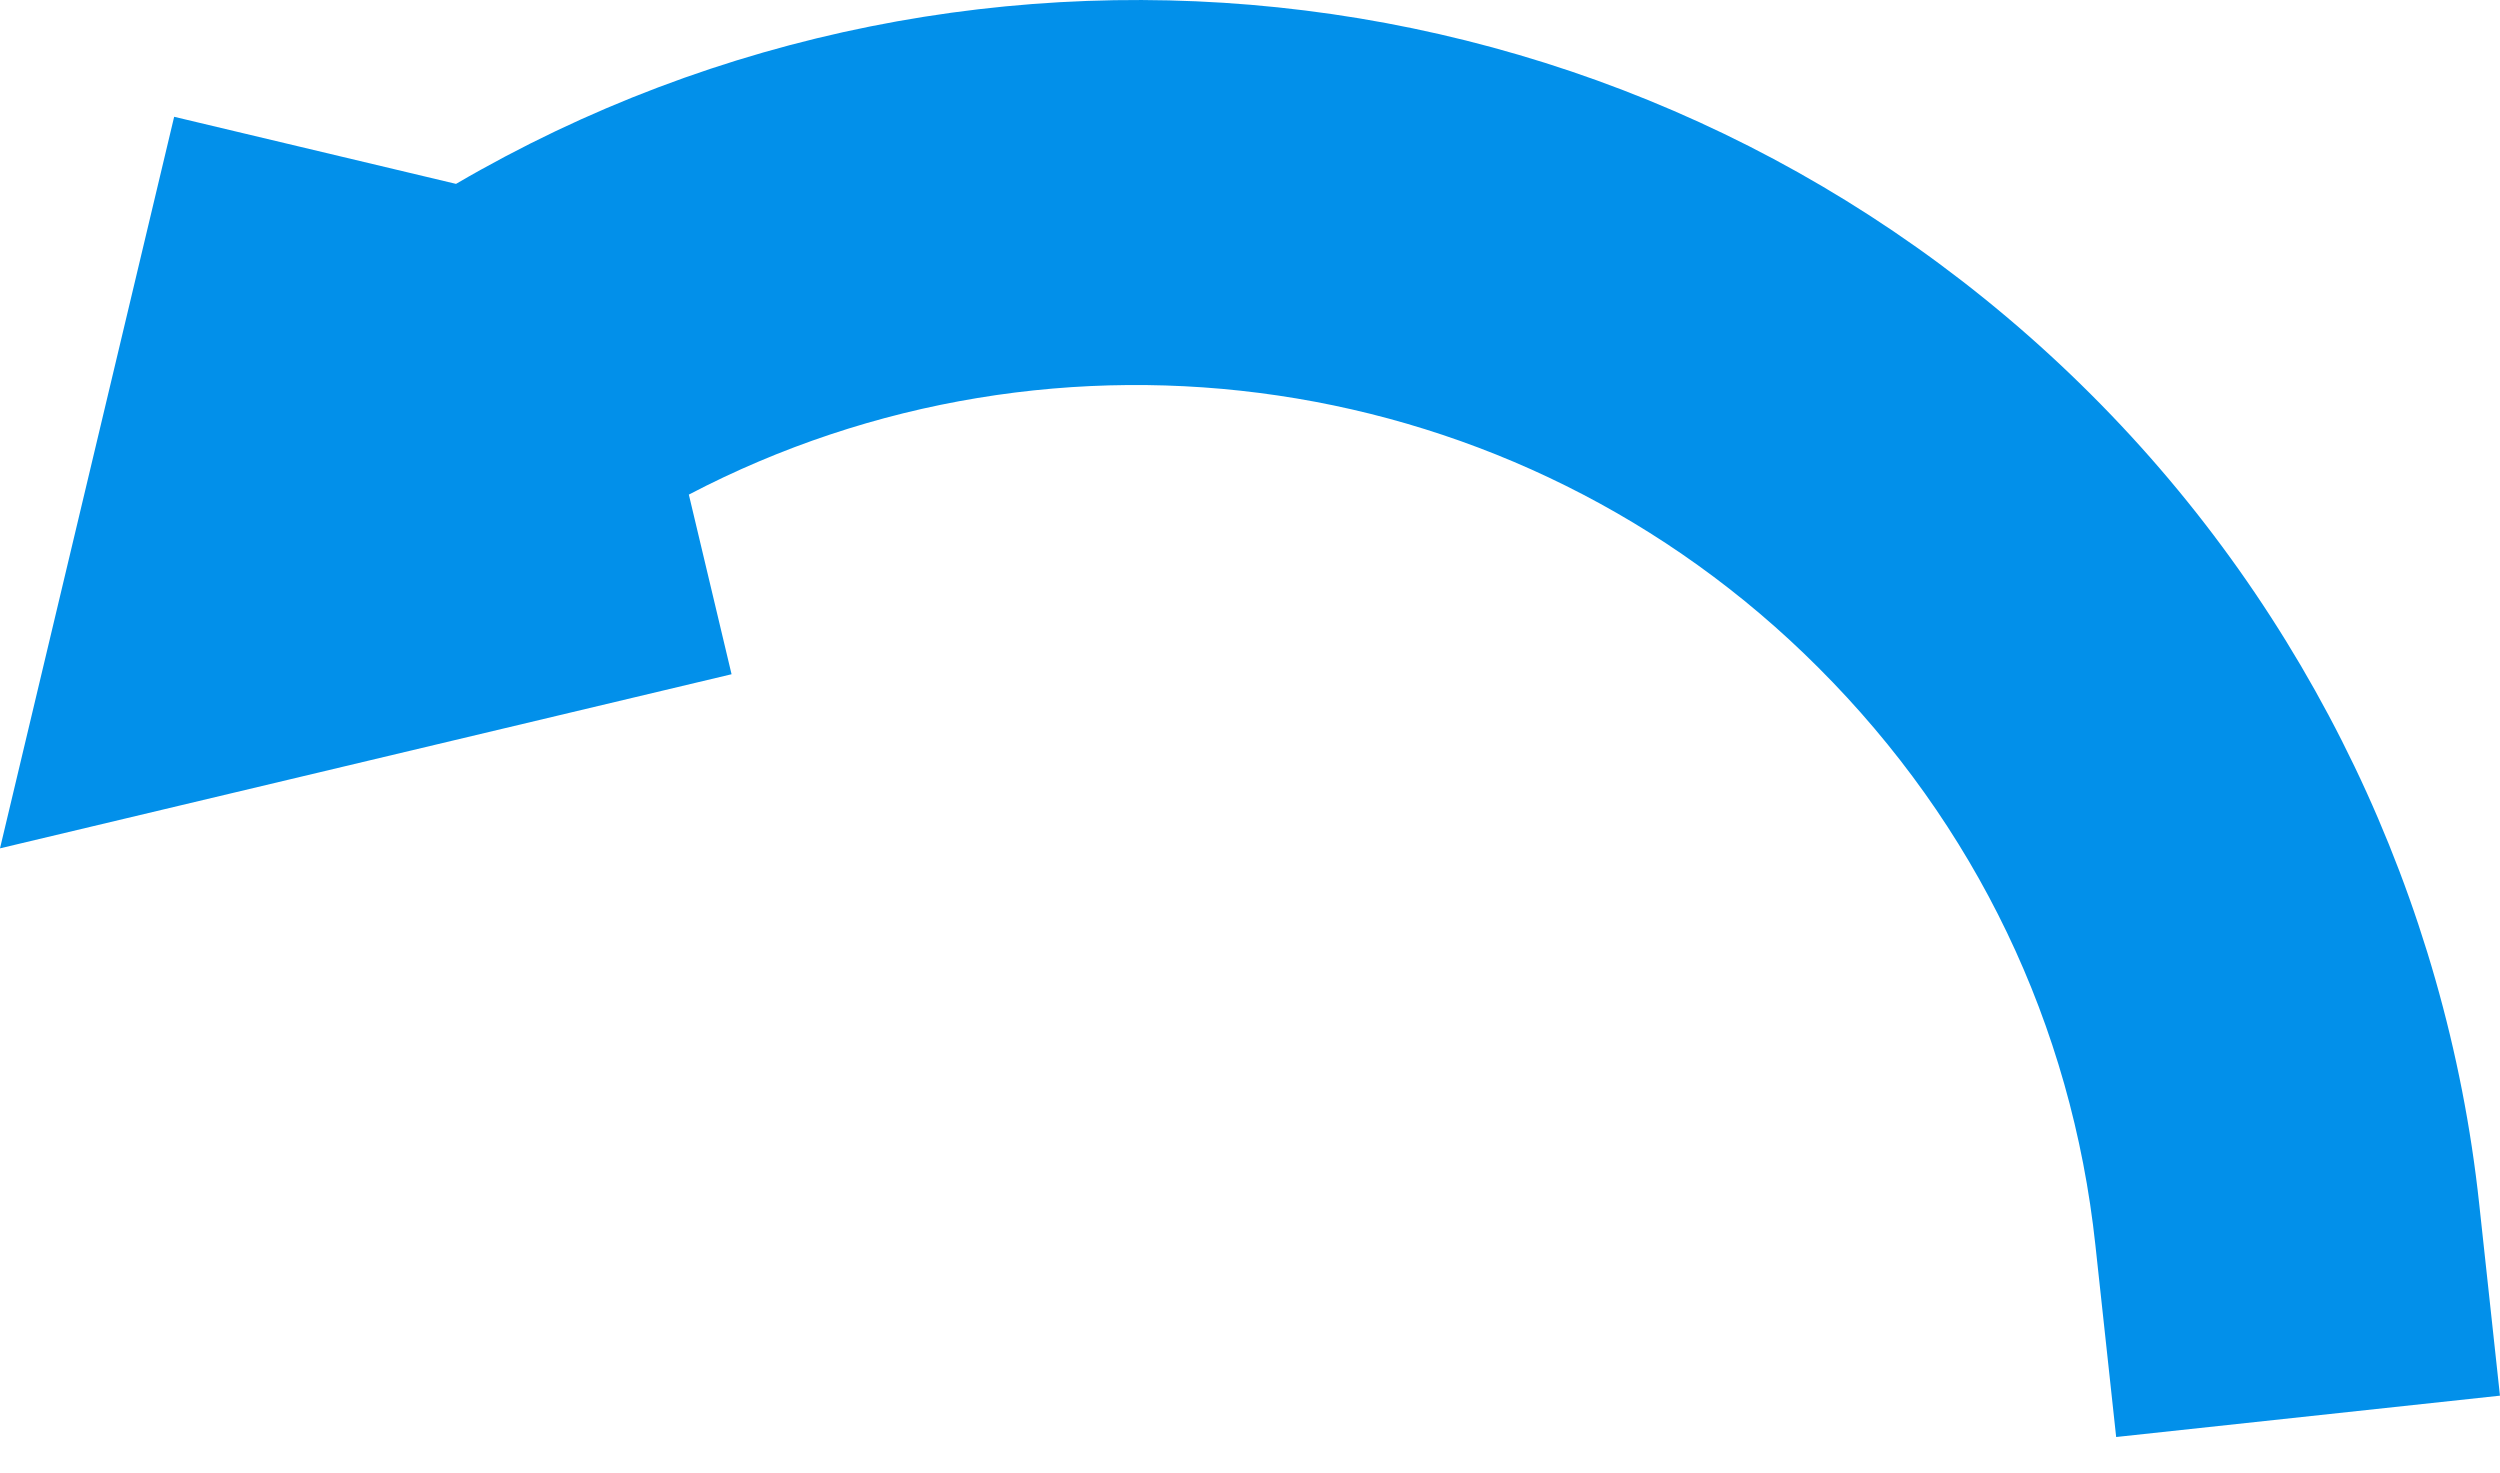 <?xml version="1.0" encoding="UTF-8"?> <svg xmlns="http://www.w3.org/2000/svg" width="56" height="33" viewBox="0 0 56 33" fill="none"> <path d="M15.43 11.079C23.651 6.774 33.959 8.173 40.73 14.953C44.254 18.473 46.407 22.95 46.937 27.893L47.402 32.189L55.999 31.263L55.534 26.966C54.8 20.137 51.714 13.704 46.845 8.842C37.022 -0.981 21.91 -2.714 10.215 4.119L3.901 2.616L0 19.003L16.387 15.103L15.43 11.079Z" fill="#0290EA"></path> </svg> 